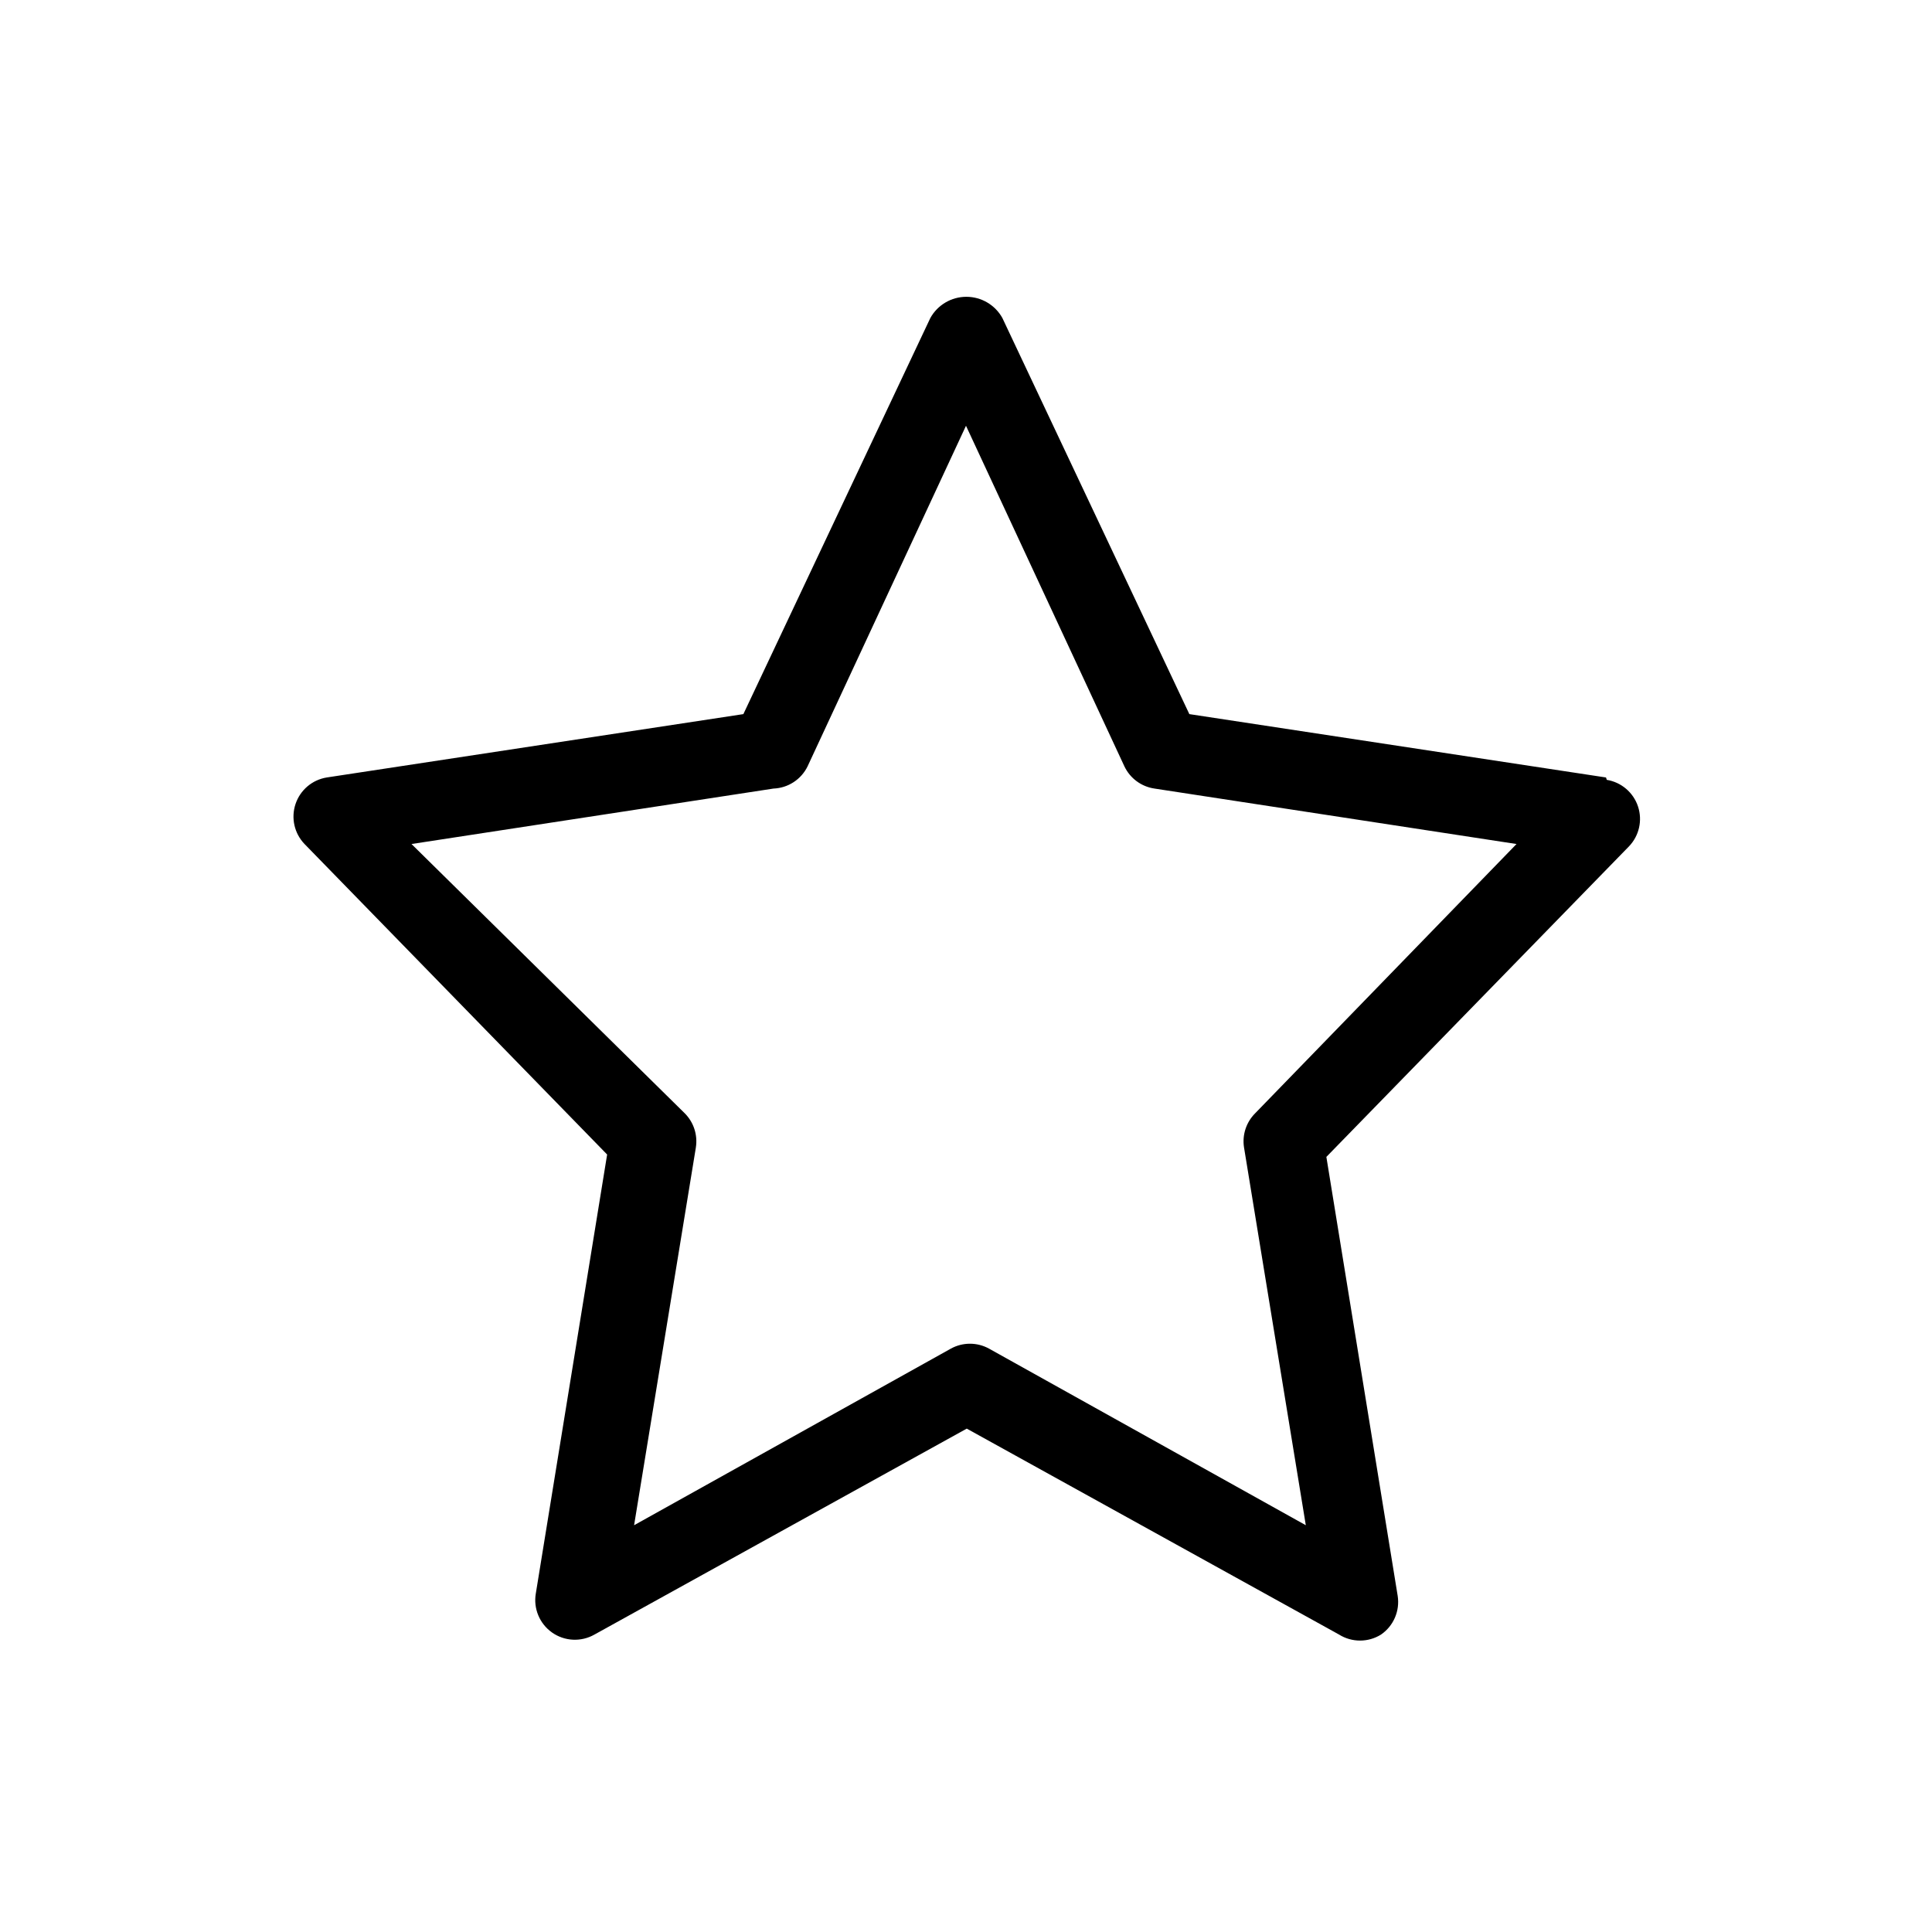 <?xml version="1.0" encoding="UTF-8"?>
<!-- Uploaded to: ICON Repo, www.svgrepo.com, Generator: ICON Repo Mixer Tools -->
<svg fill="#000000" width="800px" height="800px" version="1.1" viewBox="144 144 512 512" xmlns="http://www.w3.org/2000/svg">
 <path d="m569.61 350.04-110.42-16.793-49.543-104.96h0.004c-1.926-3.477-5.582-5.633-9.555-5.633-3.969 0-7.629 2.156-9.551 5.633l-49.543 104.96-110.42 16.793h0.004c-3.852 0.625-7.035 3.336-8.27 7.039-1.234 3.699-0.312 7.781 2.391 10.594l80.191 82.289-18.895 116.3v-0.004c-0.695 4.004 0.984 8.047 4.309 10.383 3.32 2.336 7.695 2.543 11.227 0.535l98.664-54.578 98.664 54.578h-0.004c3.402 2.125 7.723 2.125 11.125 0 3.328-2.293 5.043-6.297 4.41-10.285l-18.895-116.3 80.191-82.289c2.703-2.812 3.625-6.891 2.391-10.594-1.234-3.699-4.418-6.414-8.27-7.039zm-92.996 89.008 0.004-0.004c-2.363 2.371-3.457 5.723-2.941 9.027l16.375 100.13-83.969-46.812c-3.141-1.719-6.938-1.719-10.074 0l-83.969 46.812 16.375-100.13h-0.004c0.516-3.305-0.574-6.656-2.938-9.027l-72.422-71.371 95.934-14.695c3.859-0.148 7.328-2.406 9.027-5.879l41.984-90.266 41.984 90.266c1.508 3.172 4.5 5.375 7.977 5.879l95.934 14.695z"/>
</svg>